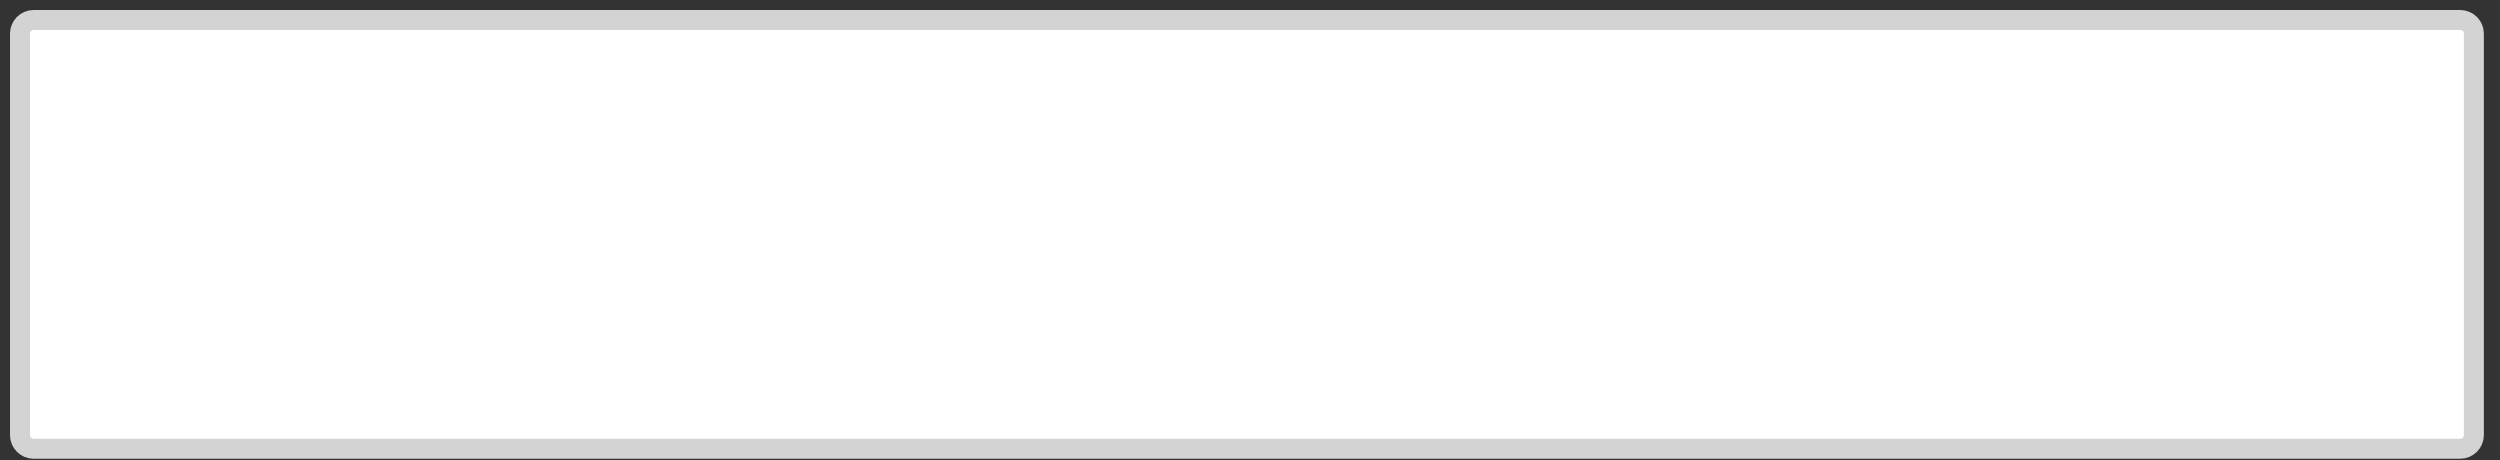 <?xml version="1.0" encoding="utf-8"?>
<svg xmlns="http://www.w3.org/2000/svg" fill="none" height="100%" overflow="visible" preserveAspectRatio="none" style="display: block;" viewBox="0 0 125 23" width="100%">
<rect x="0" y="0" width="125" height="23" fill="#333333" stroke="none"/>
<path d="M123.008 1H1.683C1.306 1 1 1.307 1 1.685V21.753C1 22.131 1.306 22.438 1.683 22.438H123.008C123.386 22.438 123.693 22.131 123.693 21.753V1.685C123.693 1.307 123.386 1 123.008 1Z" fill="white" id="Vector" stroke="#D3D3D3"/>
</svg>